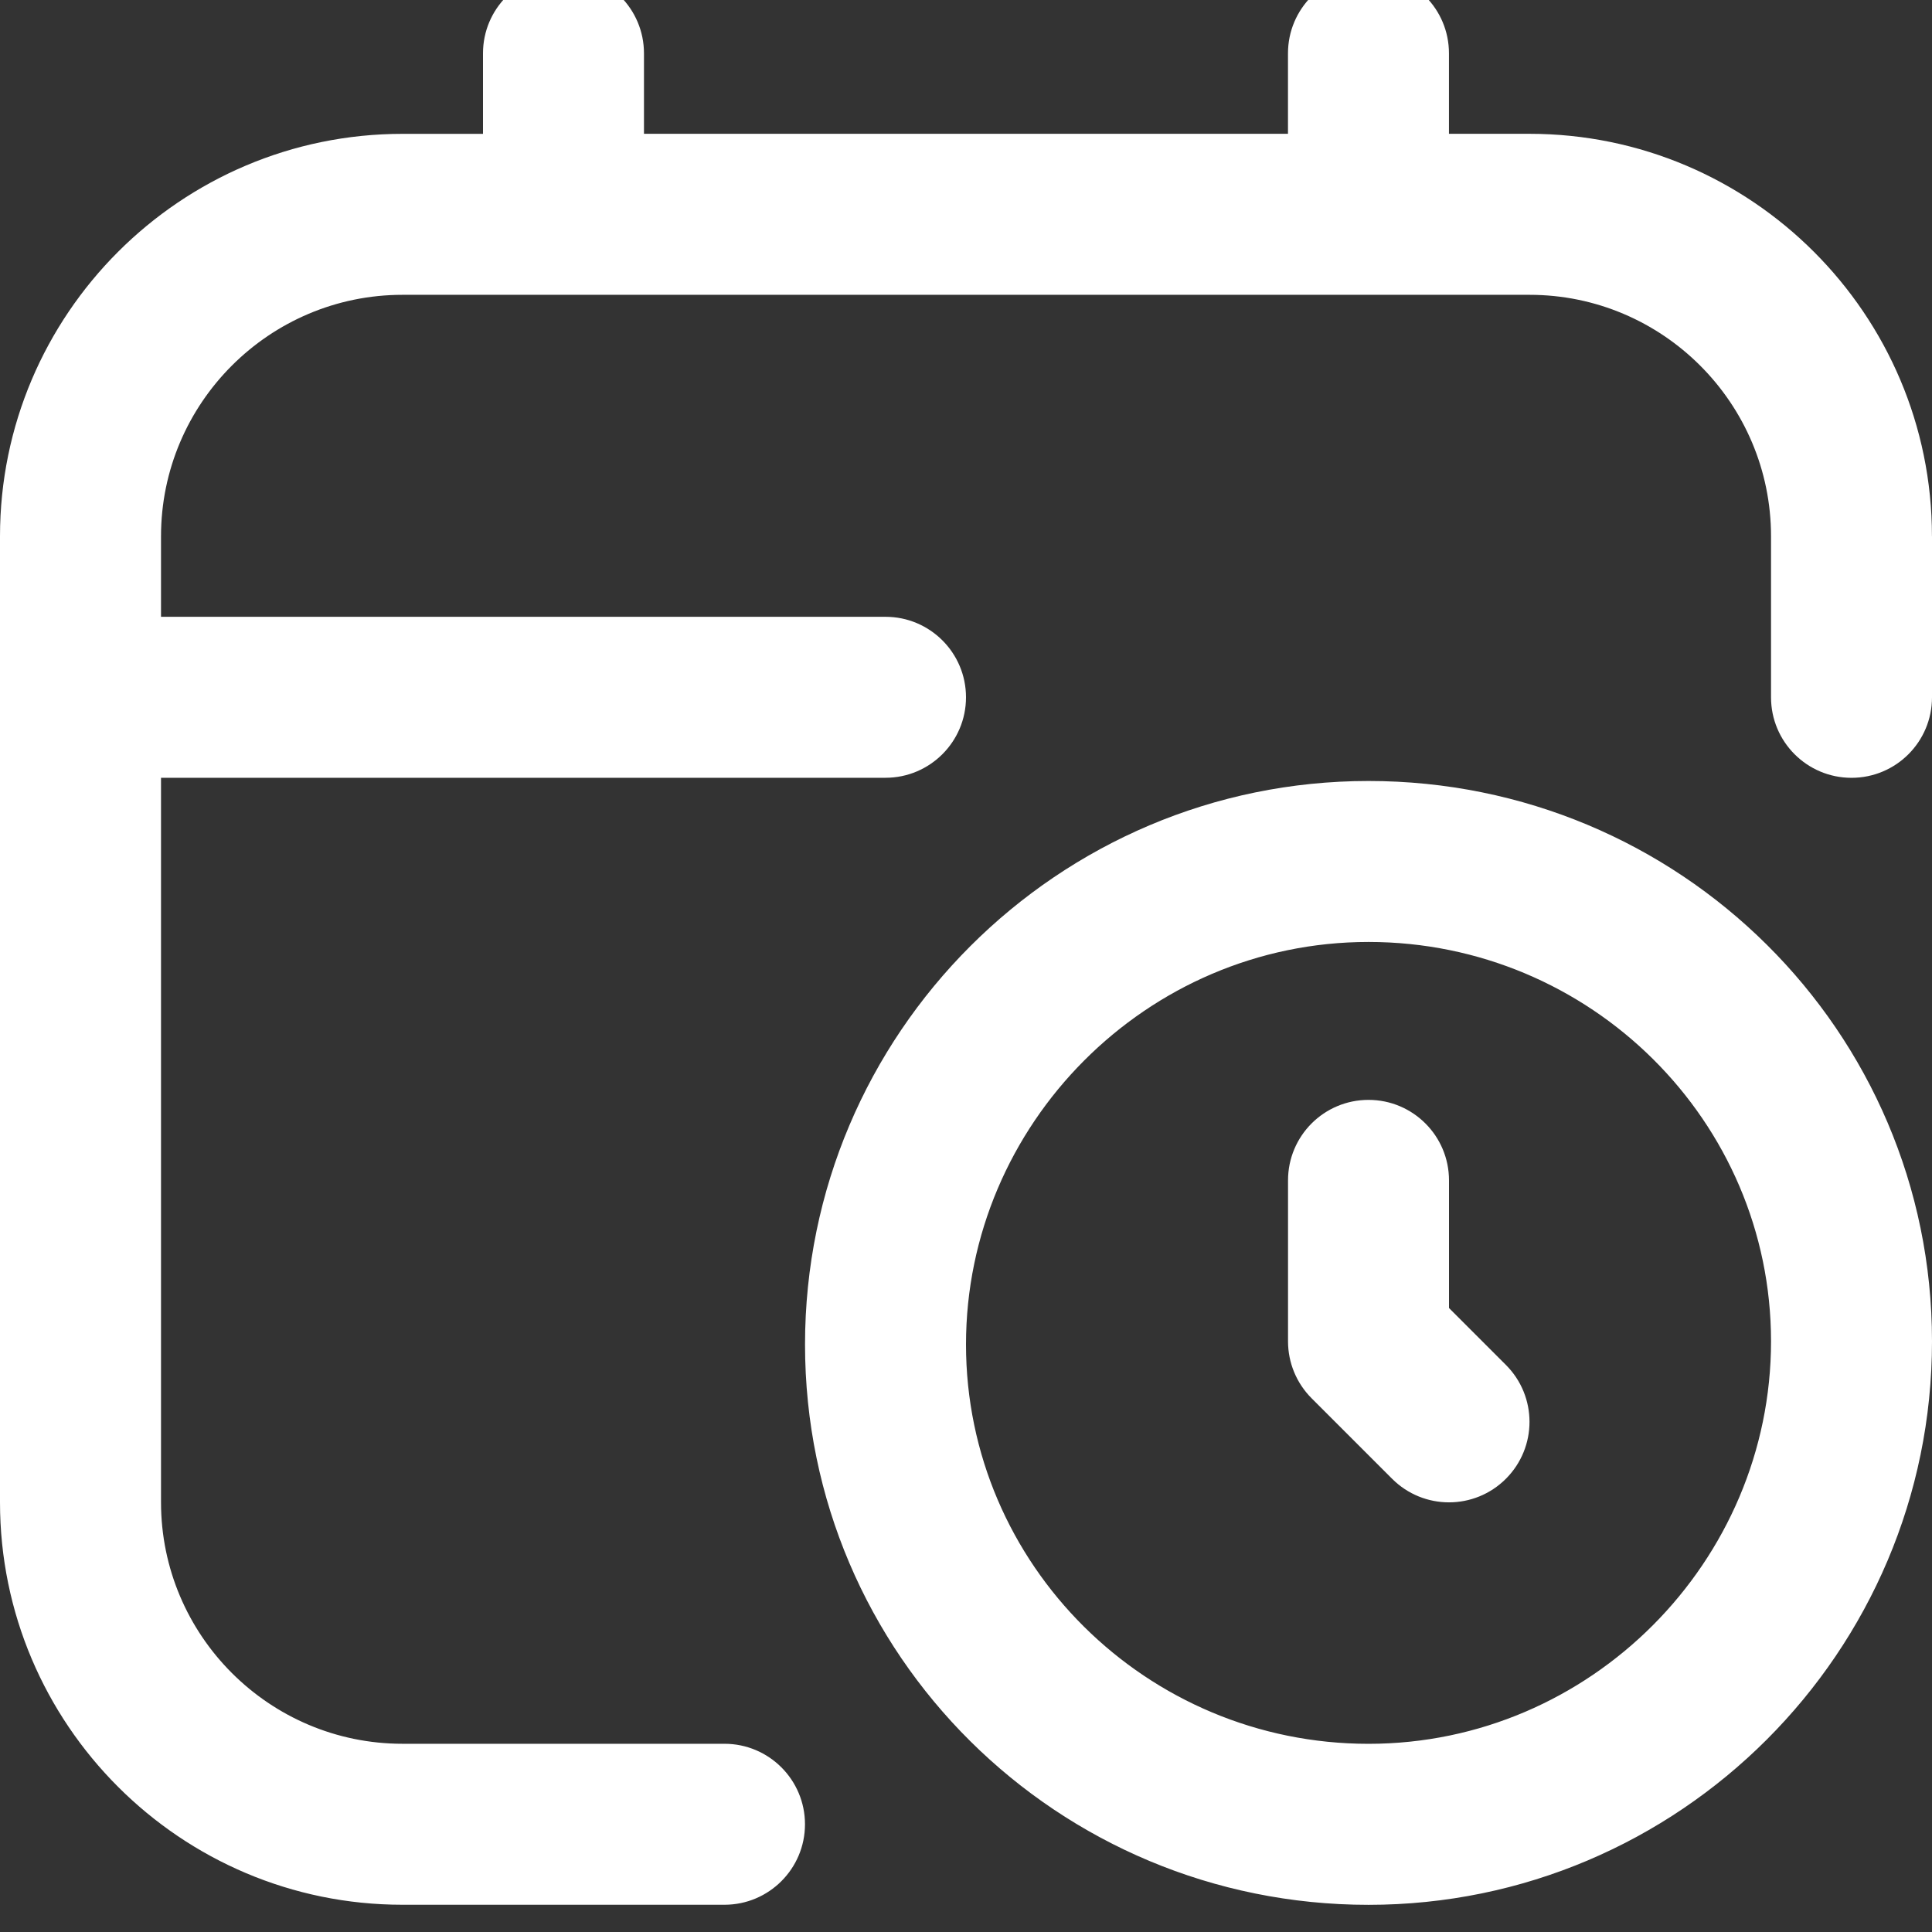 <?xml version="1.0" encoding="UTF-8"?>
<svg id="Capa_1" data-name="Capa 1" xmlns="http://www.w3.org/2000/svg" viewBox="0 0 512 512">
  <rect x="0" y="0" width="512" height="512" fill="#333333" stroke="none"/>
  <defs>
    <style>
      .cls-1 {
        fill: #fff;
      }
    </style>
  </defs>
  <path class="cls-1" d="M362.67,206.97c-82.33,0-149.33,66.99-149.33,149.33s67.01,148.5,149.33,148.5,149.33-66.99,149.33-149.33-67.01-148.5-149.33-148.5ZM362.67,462.13c-58.82,0-106.67-47.49-106.67-105.83s47.85-106.67,106.67-106.67,106.67,47.49,106.67,105.83-47.85,106.67-106.67,106.67ZM399.08,361.72c8.34,8.34,8.34,21.82,0,30.17-4.16,4.16-9.62,6.25-15.08,6.25s-10.92-2.09-15.08-6.25l-21.33-21.33c-4.01-4.01-6.25-9.43-6.25-15.08v-42.67c0-11.78,9.54-21.33,21.33-21.33s21.33,9.56,21.33,21.33v33.83l15.08,15.08ZM512,142.13v42.67c0,11.78-9.54,21.33-21.33,21.33s-21.33-9.56-21.33-21.33v-42.67c0-35.29-28.71-64-64-64H106.67c-35.29,0-64,28.71-64,64v21.33h192c11.78,0,21.33,9.56,21.33,21.33s-9.56,21.33-21.33,21.33H42.67v192c0,35.29,28.71,64,64,64h85.33c11.78,0,21.33,9.56,21.33,21.33s-9.56,21.33-21.33,21.33h-85.33C47.85,504.8,0,456.95,0,398.13V142.13C0,83.32,47.85,35.47,106.67,35.47h21.33V14.13c0-11.78,9.56-21.33,21.33-21.33s21.33,9.56,21.33,21.33v21.33h170.67V14.13c0-11.78,9.54-21.33,21.33-21.33s21.33,9.56,21.33,21.33v21.33h21.33c58.82,0,106.67,47.85,106.67,106.67h0Z"/>
</svg>
